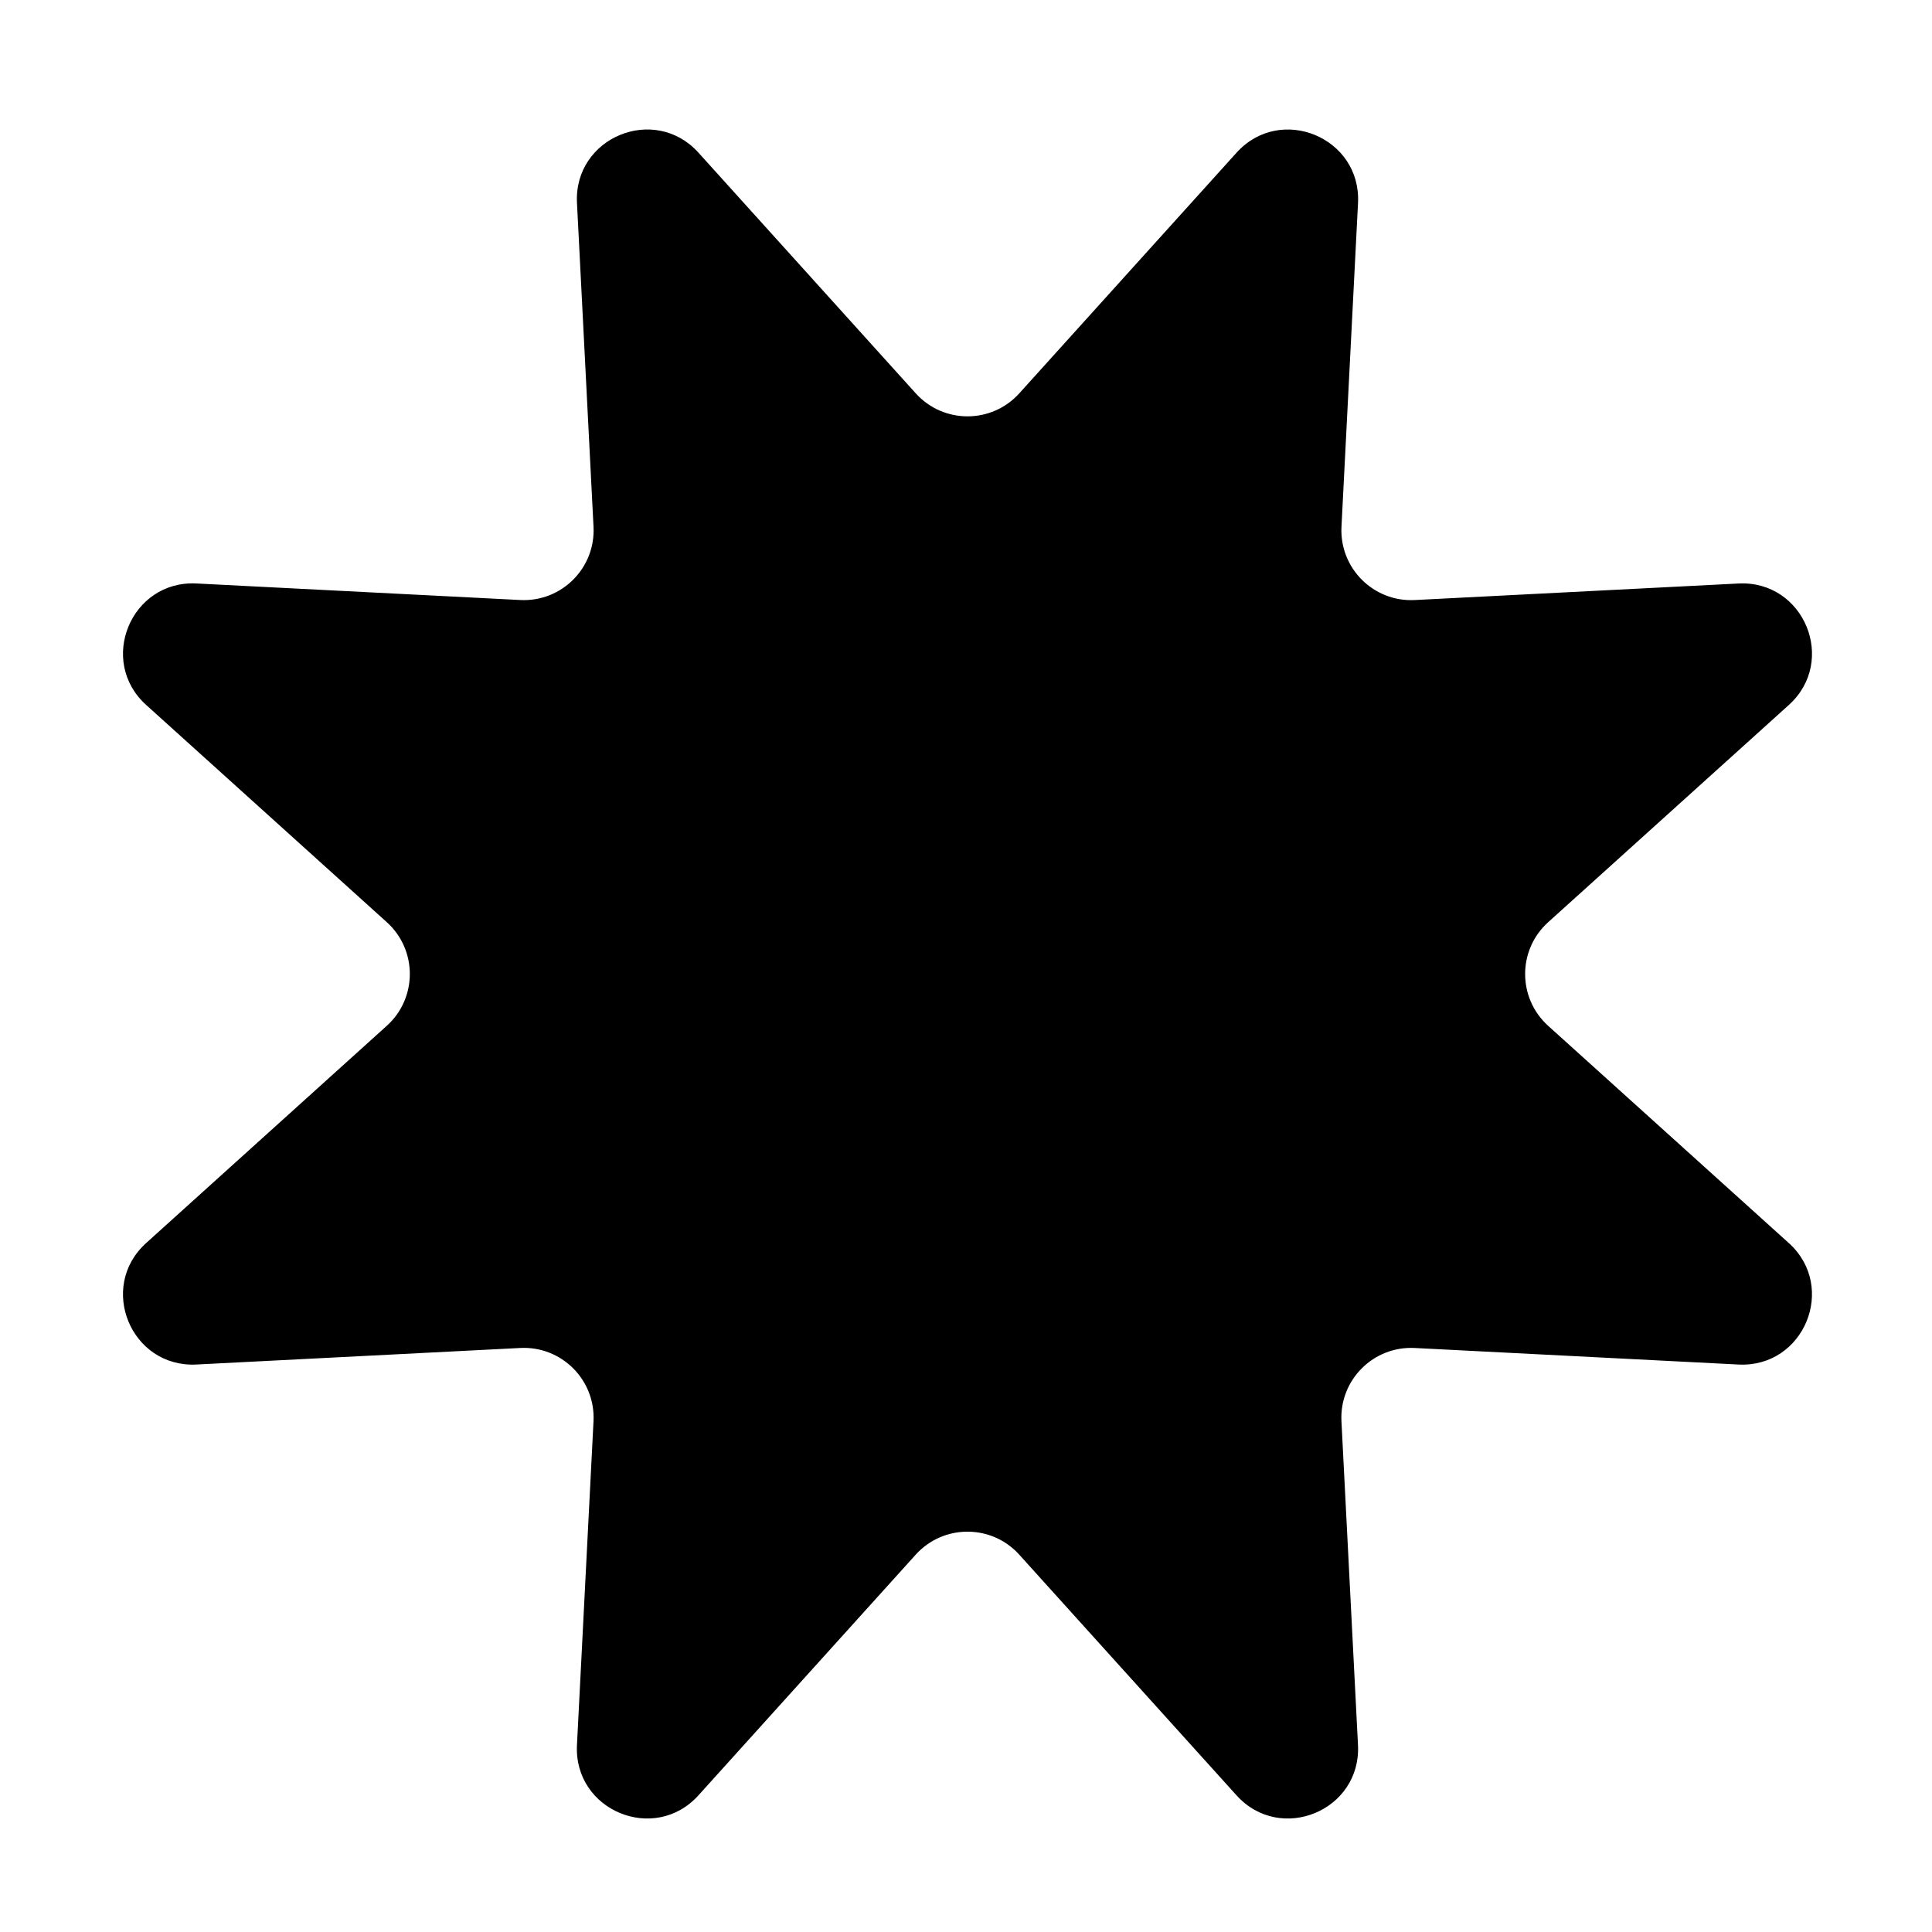 <?xml version="1.0" encoding="UTF-8"?>
<!-- The Best Svg Icon site in the world: iconSvg.co, Visit us! https://iconsvg.co -->
<svg fill="#000000" width="800px" height="800px" version="1.1" viewBox="144 144 512 512" xmlns="http://www.w3.org/2000/svg">
 <path d="m414.12 248.24 57.574-63.773c11.656-12.918 33.082-4.039 32.195 13.336l-4.383 85.805c-0.559 10.941 8.469 19.973 19.41 19.41l85.805-4.383c17.375-0.887 26.25 20.531 13.336 32.195l-63.781 57.57c-8.133 7.34-8.133 20.105 0 27.453l63.773 57.566c12.918 11.656 4.039 33.082-13.336 32.195l-85.805-4.383c-10.941-0.559-19.973 8.469-19.41 19.41l4.383 85.805c0.887 17.375-20.531 26.25-32.195 13.336l-57.566-63.773c-7.34-8.133-20.105-8.133-27.453 0l-57.57 63.77c-11.656 12.918-33.082 4.039-32.195-13.336l4.383-85.805c0.559-10.941-8.469-19.973-19.41-19.41l-85.805 4.383c-17.375 0.887-26.25-20.531-13.336-32.195l63.773-57.574c8.133-7.34 8.133-20.105 0-27.453l-63.77-57.566c-12.918-11.656-4.039-33.082 13.336-32.195l85.805 4.383c10.941 0.559 19.973-8.469 19.41-19.41l-4.383-85.805c-0.887-17.375 20.531-26.25 32.195-13.336l57.574 63.773c7.336 8.137 20.102 8.137 27.445 0.008z"/>
</svg>